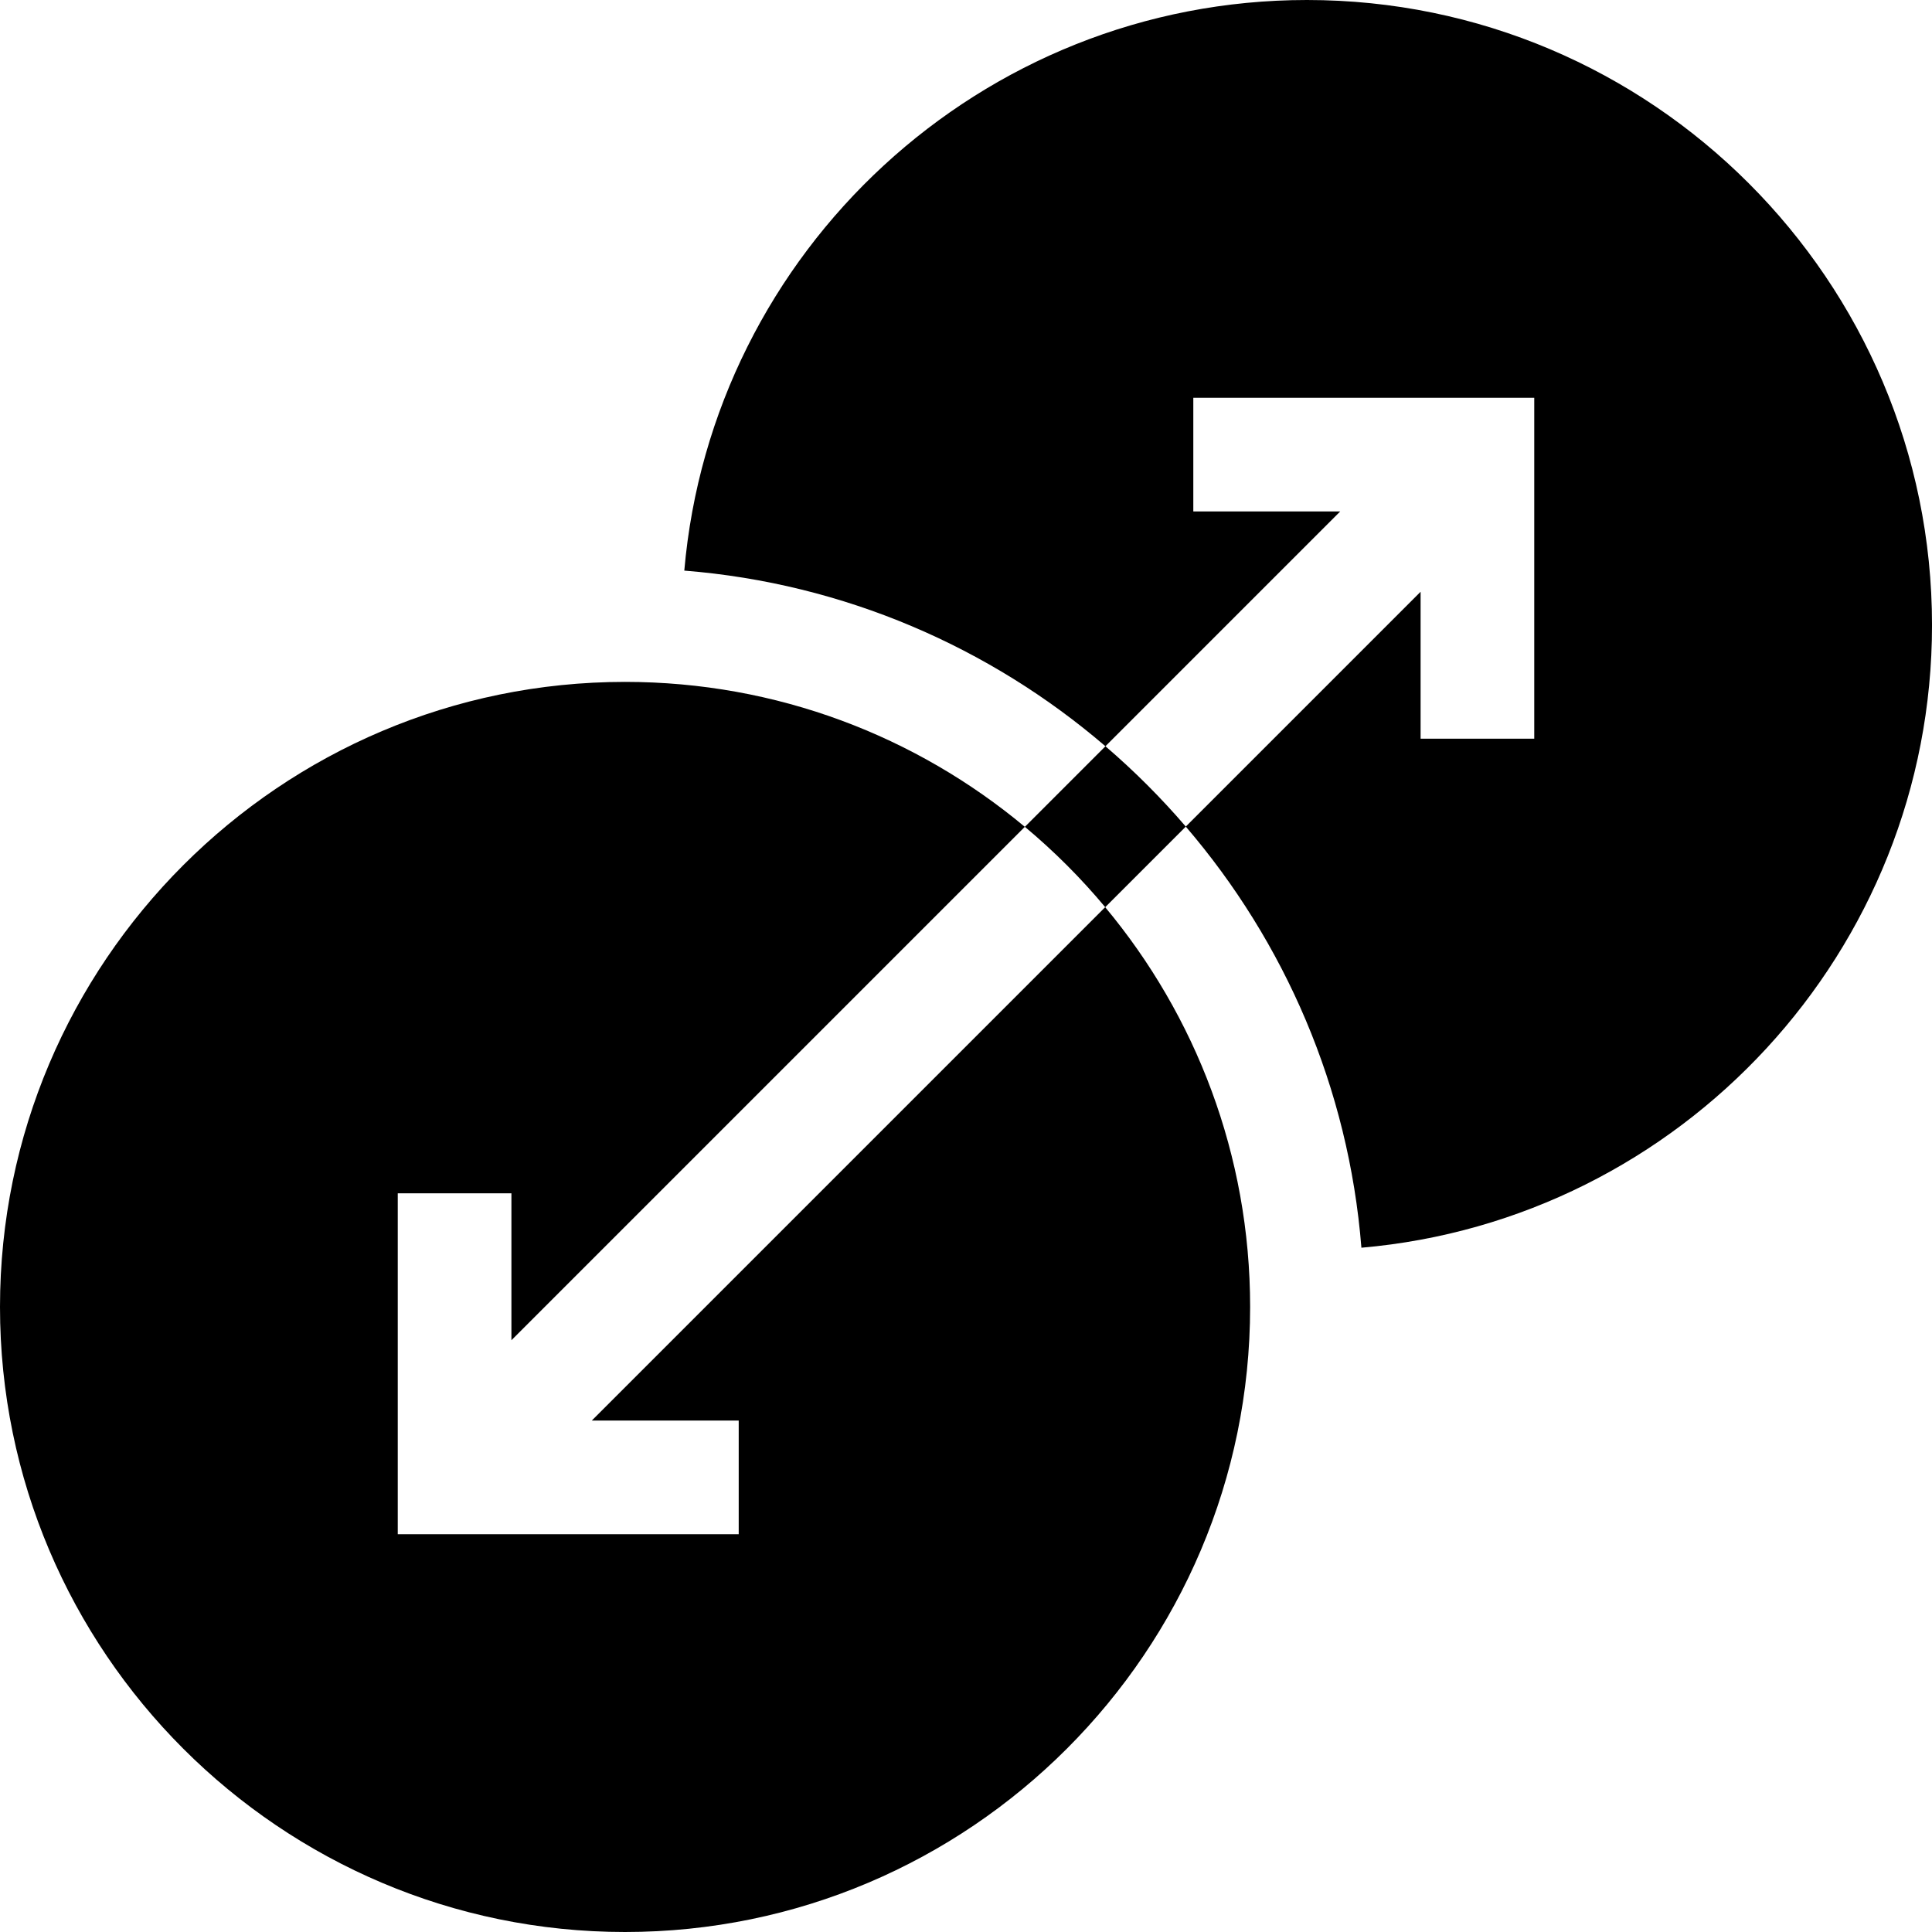 <svg width="110" height="110" viewBox="0 0 110 110" fill="none" xmlns="http://www.w3.org/2000/svg">
<path d="M42.059 80.882V87.353H22.647V67.941H29.118V76.307L58.349 47.076C52.175 41.926 44.238 38.824 35.588 38.824C15.965 38.824 0 54.788 0 74.412C0 94.035 15.965 110 35.588 110C55.212 110 71.177 94.035 71.177 74.412C71.177 65.762 68.074 57.825 62.924 51.651L33.693 80.882H42.059Z" fill="black"/>
<path d="M74.413 0C55.834 0 40.537 14.311 38.961 32.488C48.076 33.215 56.379 36.862 62.938 42.488L76.308 29.118H67.942V22.647H87.354V42.059H80.883V33.693L67.513 47.063C73.139 53.622 76.786 61.925 77.513 71.04C95.69 69.464 110.001 54.167 110.001 35.588C110.001 15.965 94.036 0 74.413 0Z" fill="black"/>
<path d="M62.939 42.488L58.352 47.076C60.011 48.46 61.543 49.992 62.927 51.651L67.515 47.063C66.108 45.424 64.578 43.894 62.939 42.488Z" fill="black"/>
</svg>
